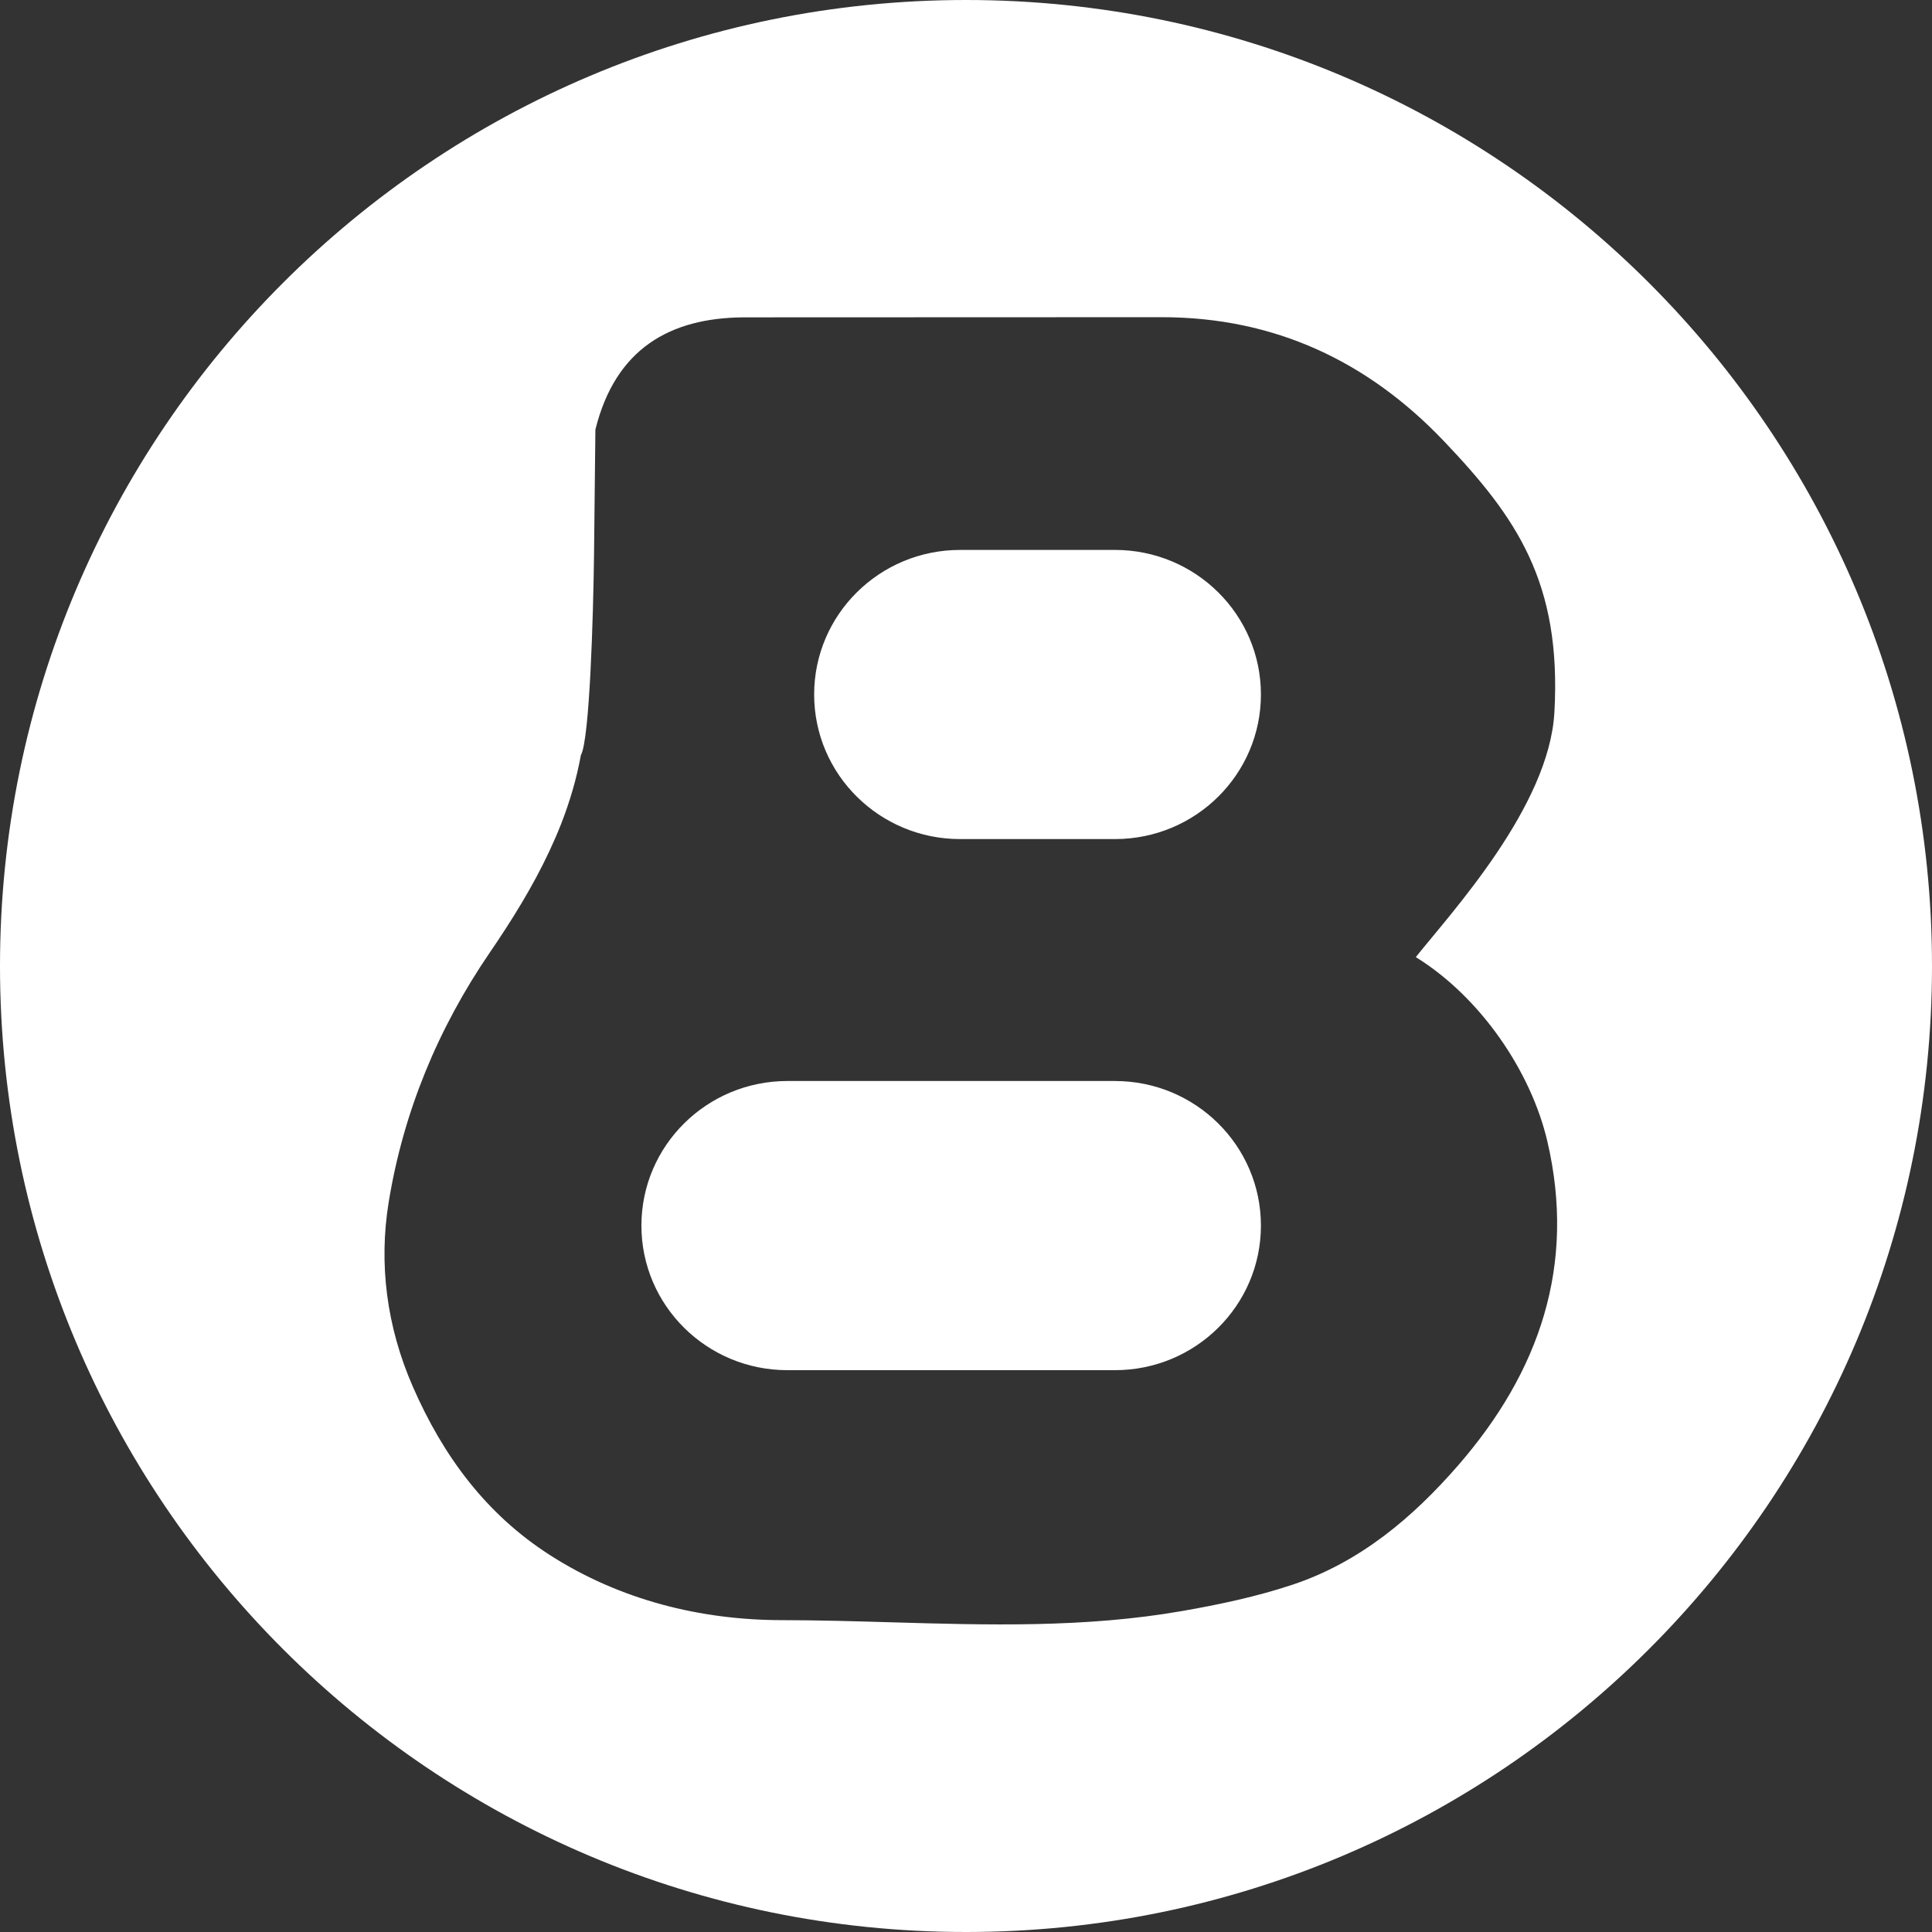 <svg width="201" height="201" viewBox="0 0 201 201" fill="none" xmlns="http://www.w3.org/2000/svg">
<rect x="0" y="0" width="201" height="201" fill="#333333" stroke="none"/>
<path d="M100.5 0C156.005 0 201 44.995 201 100.5C201 156.005 156.005 201 100.5 201C44.995 201 0 156.005 0 100.5C0 44.995 44.995 0 100.5 0ZM77.249 33.016C69.778 33.102 64.046 36.204 61.943 44.695L61.801 57.733C61.725 64.016 61.346 76.976 60.434 78.561C59.98 81.051 59.271 83.433 58.374 85.728C56.863 89.562 54.881 93.095 52.692 96.49C52.38 96.975 52.064 97.457 51.743 97.938C51.479 98.333 51.212 98.727 50.943 99.12C45.52 107.058 41.953 115.767 40.438 125.068C39.394 131.475 40.213 137.999 42.953 144.272C46.115 151.512 50.588 157.541 57.215 161.788C64.503 166.46 72.877 168.547 81.352 168.556C85.111 168.559 88.876 168.668 92.642 168.777C102.761 169.071 112.891 169.365 122.948 167.613C126.836 166.936 130.743 166.109 134.476 164.866C141.485 162.532 146.992 157.873 151.718 152.434C160.162 142.713 163.992 131.624 160.981 118.738C159.284 111.473 154.04 103.749 147.296 99.574C151.067 94.855 161.161 83.903 161.714 74.127C162.48 60.59 157.769 53.825 150.24 45.914C142.303 37.574 132.609 33.019 120.939 33L77.249 33.016ZM115.999 112.466C124.385 112.466 131.183 119.201 131.183 127.508C131.182 135.815 124.384 142.549 115.999 142.549H81.913C73.528 142.548 66.731 135.814 66.731 127.508C66.731 119.201 73.528 112.466 81.913 112.466H115.999ZM115.999 57.213C124.385 57.213 131.183 63.947 131.183 72.254C131.183 80.561 124.385 87.295 115.999 87.295H99.886C91.5 87.295 84.702 80.561 84.702 72.254C84.702 63.947 91.5 57.213 99.886 57.213H115.999Z" fill="white"/>
</svg>
